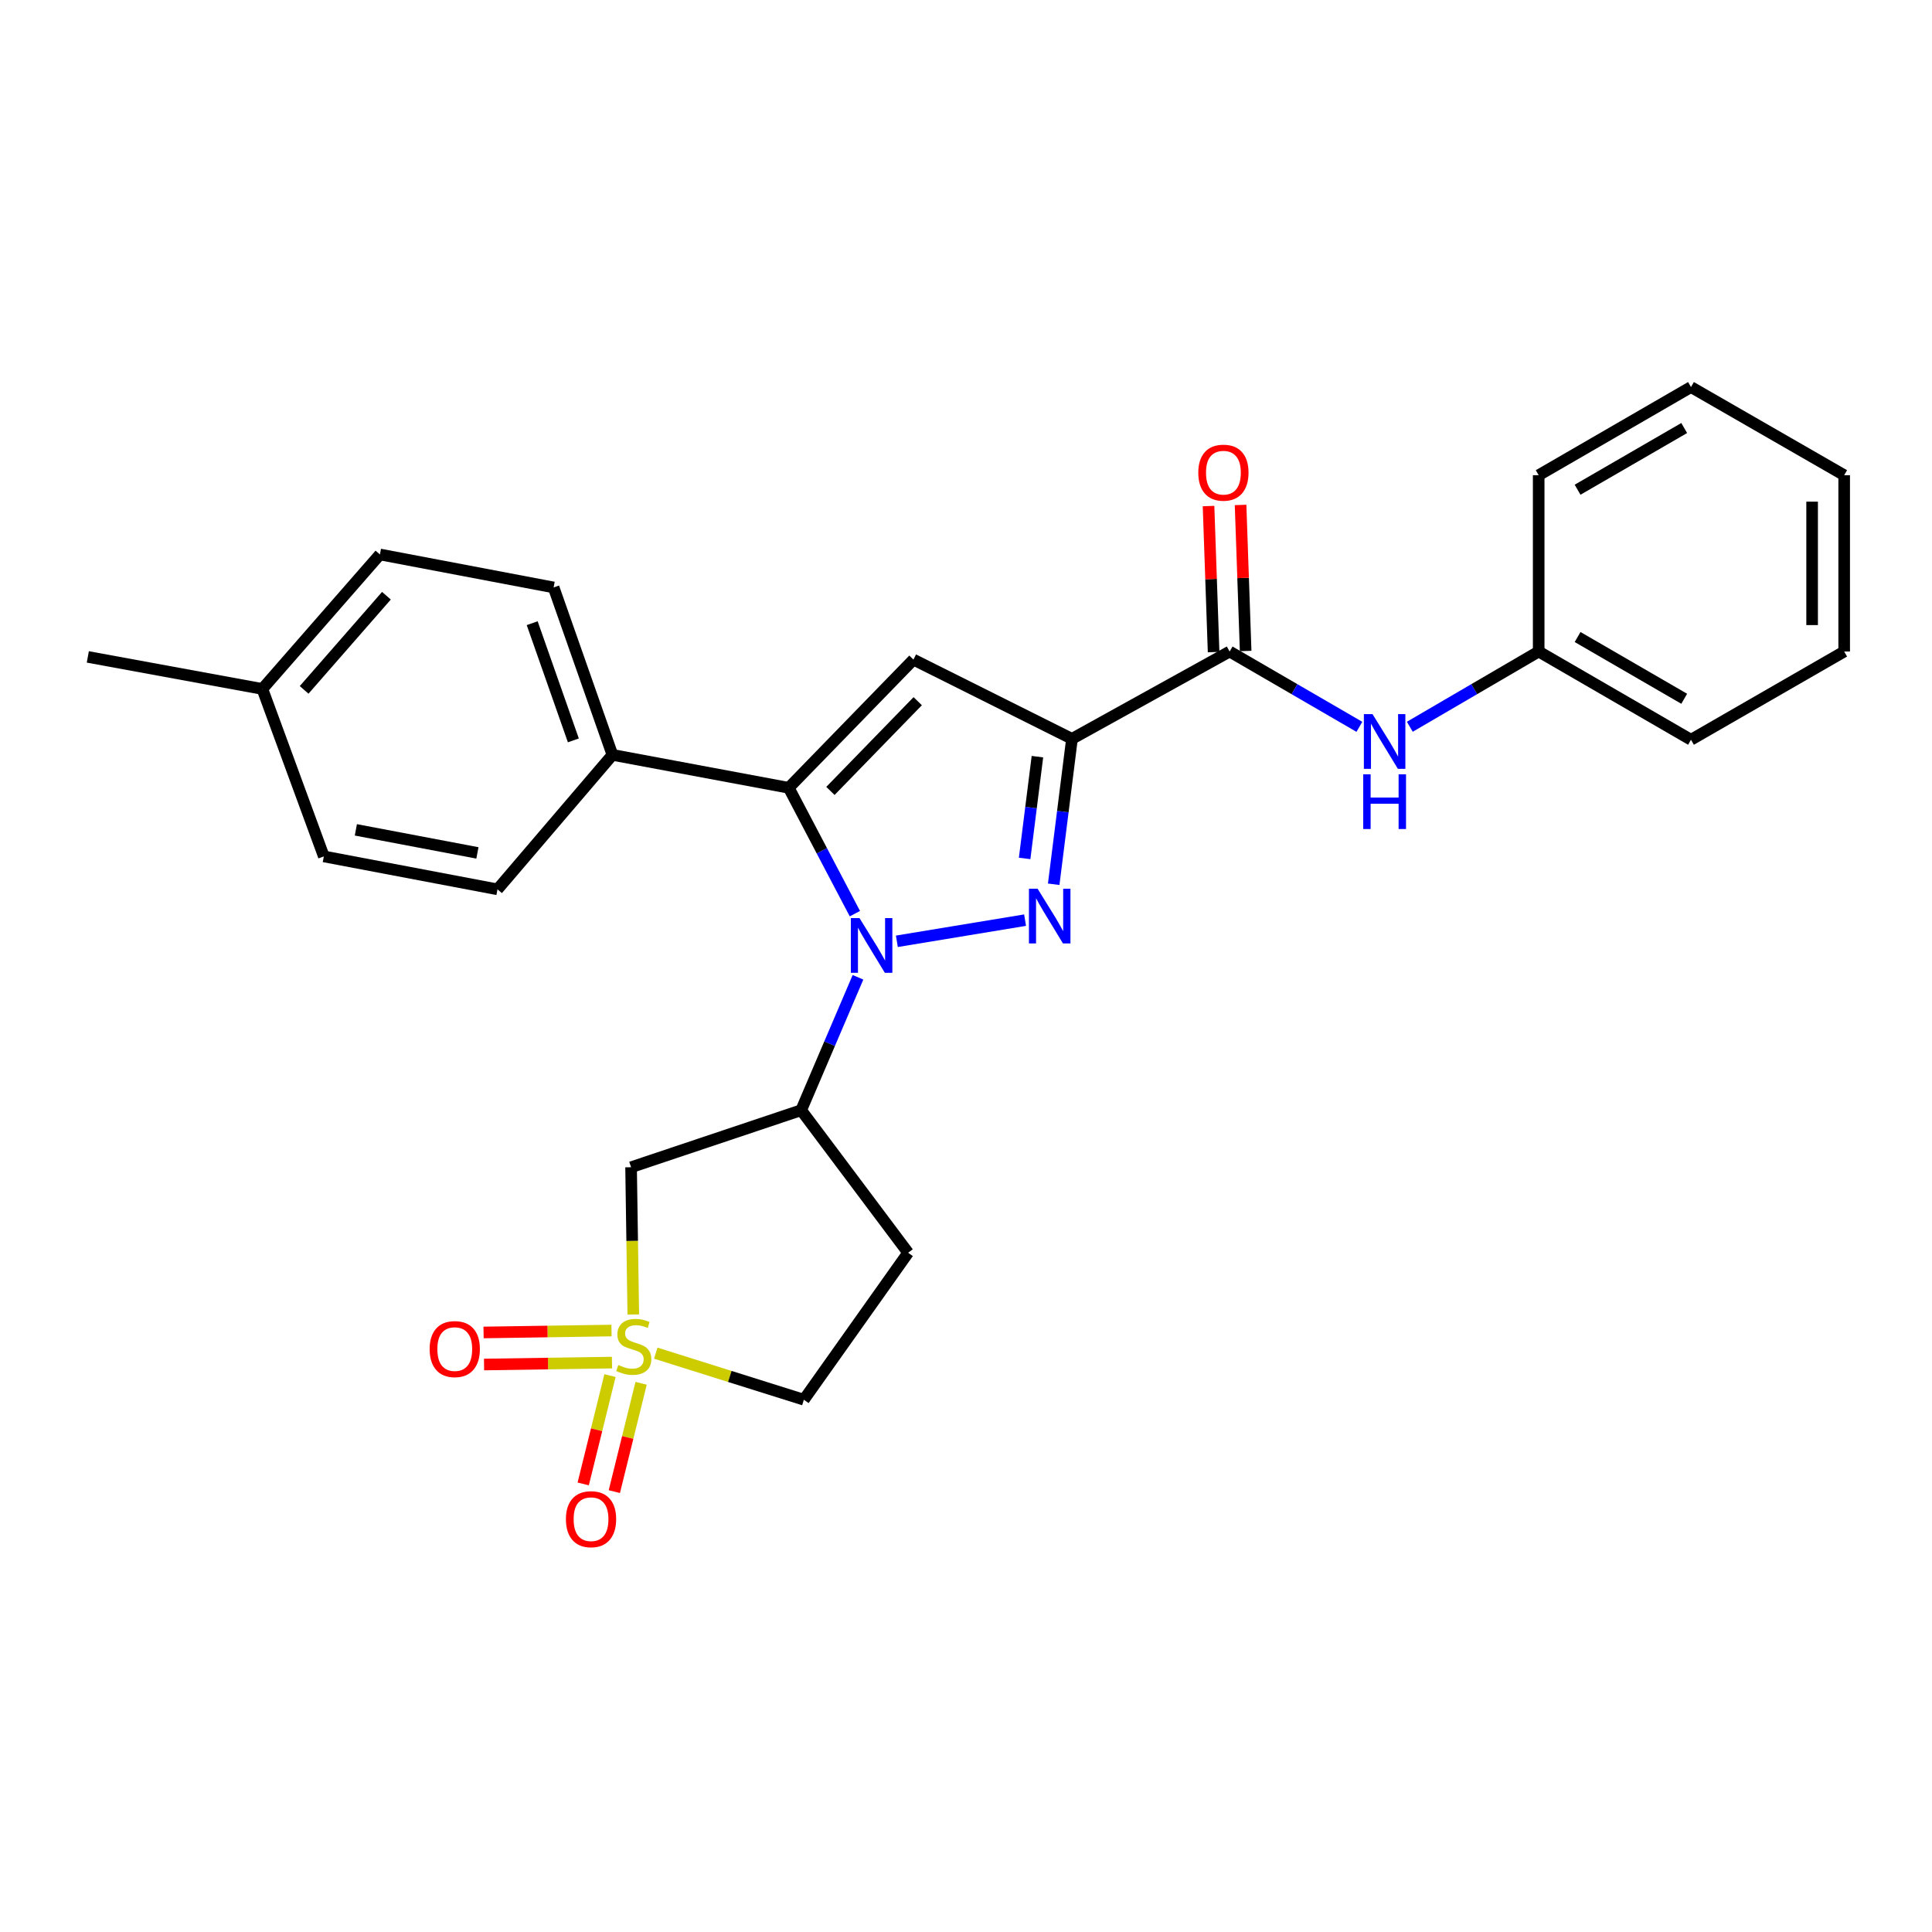 <?xml version='1.0' encoding='iso-8859-1'?>
<svg version='1.1' baseProfile='full'
              xmlns='http://www.w3.org/2000/svg'
                      xmlns:rdkit='http://www.rdkit.org/xml'
                      xmlns:xlink='http://www.w3.org/1999/xlink'
                  xml:space='preserve'
width='1000px' height='1000px' viewBox='0 0 1000 1000'>
<!-- END OF HEADER -->
<rect style='opacity:1.0;fill:#FFFFFF;stroke:none' width='1000' height='1000' x='0' y='0'> </rect>
<path class='bond-0' d='M 464.215,487.215 L 530.576,476.264' style='fill:none;fill-rule:evenodd;stroke:#0000FF;stroke-width:6px;stroke-linecap:butt;stroke-linejoin:miter;stroke-opacity:1' />
<path class='bond-3' d='M 442.486,472.908 L 425.369,440.337' style='fill:none;fill-rule:evenodd;stroke:#0000FF;stroke-width:6px;stroke-linecap:butt;stroke-linejoin:miter;stroke-opacity:1' />
<path class='bond-3' d='M 425.369,440.337 L 408.252,407.766' style='fill:none;fill-rule:evenodd;stroke:#000000;stroke-width:6px;stroke-linecap:butt;stroke-linejoin:miter;stroke-opacity:1' />
<path class='bond-5' d='M 444.094,505.851 L 429.391,540.245' style='fill:none;fill-rule:evenodd;stroke:#0000FF;stroke-width:6px;stroke-linecap:butt;stroke-linejoin:miter;stroke-opacity:1' />
<path class='bond-5' d='M 429.391,540.245 L 414.687,574.64' style='fill:none;fill-rule:evenodd;stroke:#000000;stroke-width:6px;stroke-linecap:butt;stroke-linejoin:miter;stroke-opacity:1' />
<path class='bond-1' d='M 545.391,457.69 L 550.122,420.056' style='fill:none;fill-rule:evenodd;stroke:#0000FF;stroke-width:6px;stroke-linecap:butt;stroke-linejoin:miter;stroke-opacity:1' />
<path class='bond-1' d='M 550.122,420.056 L 554.853,382.423' style='fill:none;fill-rule:evenodd;stroke:#000000;stroke-width:6px;stroke-linecap:butt;stroke-linejoin:miter;stroke-opacity:1' />
<path class='bond-1' d='M 530.346,444.33 L 533.658,417.986' style='fill:none;fill-rule:evenodd;stroke:#0000FF;stroke-width:6px;stroke-linecap:butt;stroke-linejoin:miter;stroke-opacity:1' />
<path class='bond-1' d='M 533.658,417.986 L 536.969,391.643' style='fill:none;fill-rule:evenodd;stroke:#000000;stroke-width:6px;stroke-linecap:butt;stroke-linejoin:miter;stroke-opacity:1' />
<path class='bond-6' d='M 554.853,382.423 L 636.451,337.231' style='fill:none;fill-rule:evenodd;stroke:#000000;stroke-width:6px;stroke-linecap:butt;stroke-linejoin:miter;stroke-opacity:1' />
<path class='bond-27' d='M 554.853,382.423 L 472.795,341.407' style='fill:none;fill-rule:evenodd;stroke:#000000;stroke-width:6px;stroke-linecap:butt;stroke-linejoin:miter;stroke-opacity:1' />
<path class='bond-2' d='M 327.79,680.374 L 327.217,642.267' style='fill:none;fill-rule:evenodd;stroke:#CCCC00;stroke-width:6px;stroke-linecap:butt;stroke-linejoin:miter;stroke-opacity:1' />
<path class='bond-2' d='M 327.217,642.267 L 326.645,604.159' style='fill:none;fill-rule:evenodd;stroke:#000000;stroke-width:6px;stroke-linecap:butt;stroke-linejoin:miter;stroke-opacity:1' />
<path class='bond-10' d='M 316.516,688.686 L 283.404,689.183' style='fill:none;fill-rule:evenodd;stroke:#CCCC00;stroke-width:6px;stroke-linecap:butt;stroke-linejoin:miter;stroke-opacity:1' />
<path class='bond-10' d='M 283.404,689.183 L 250.292,689.681' style='fill:none;fill-rule:evenodd;stroke:#FF0000;stroke-width:6px;stroke-linecap:butt;stroke-linejoin:miter;stroke-opacity:1' />
<path class='bond-10' d='M 316.765,705.278 L 283.653,705.776' style='fill:none;fill-rule:evenodd;stroke:#CCCC00;stroke-width:6px;stroke-linecap:butt;stroke-linejoin:miter;stroke-opacity:1' />
<path class='bond-10' d='M 283.653,705.776 L 250.542,706.273' style='fill:none;fill-rule:evenodd;stroke:#FF0000;stroke-width:6px;stroke-linecap:butt;stroke-linejoin:miter;stroke-opacity:1' />
<path class='bond-11' d='M 315.733,712.002 L 308.8,740.037' style='fill:none;fill-rule:evenodd;stroke:#CCCC00;stroke-width:6px;stroke-linecap:butt;stroke-linejoin:miter;stroke-opacity:1' />
<path class='bond-11' d='M 308.8,740.037 L 301.867,768.072' style='fill:none;fill-rule:evenodd;stroke:#FF0000;stroke-width:6px;stroke-linecap:butt;stroke-linejoin:miter;stroke-opacity:1' />
<path class='bond-11' d='M 331.842,715.986 L 324.909,744.021' style='fill:none;fill-rule:evenodd;stroke:#CCCC00;stroke-width:6px;stroke-linecap:butt;stroke-linejoin:miter;stroke-opacity:1' />
<path class='bond-11' d='M 324.909,744.021 L 317.976,772.056' style='fill:none;fill-rule:evenodd;stroke:#FF0000;stroke-width:6px;stroke-linecap:butt;stroke-linejoin:miter;stroke-opacity:1' />
<path class='bond-28' d='M 339.424,700.391 L 377.752,712.444' style='fill:none;fill-rule:evenodd;stroke:#CCCC00;stroke-width:6px;stroke-linecap:butt;stroke-linejoin:miter;stroke-opacity:1' />
<path class='bond-28' d='M 377.752,712.444 L 416.079,724.496' style='fill:none;fill-rule:evenodd;stroke:#000000;stroke-width:6px;stroke-linecap:butt;stroke-linejoin:miter;stroke-opacity:1' />
<path class='bond-4' d='M 408.252,407.766 L 472.795,341.407' style='fill:none;fill-rule:evenodd;stroke:#000000;stroke-width:6px;stroke-linecap:butt;stroke-linejoin:miter;stroke-opacity:1' />
<path class='bond-4' d='M 429.829,409.382 L 475.009,362.931' style='fill:none;fill-rule:evenodd;stroke:#000000;stroke-width:6px;stroke-linecap:butt;stroke-linejoin:miter;stroke-opacity:1' />
<path class='bond-9' d='M 408.252,407.766 L 316.993,390.72' style='fill:none;fill-rule:evenodd;stroke:#000000;stroke-width:6px;stroke-linecap:butt;stroke-linejoin:miter;stroke-opacity:1' />
<path class='bond-7' d='M 414.687,574.64 L 326.645,604.159' style='fill:none;fill-rule:evenodd;stroke:#000000;stroke-width:6px;stroke-linecap:butt;stroke-linejoin:miter;stroke-opacity:1' />
<path class='bond-12' d='M 414.687,574.64 L 470.047,648.42' style='fill:none;fill-rule:evenodd;stroke:#000000;stroke-width:6px;stroke-linecap:butt;stroke-linejoin:miter;stroke-opacity:1' />
<path class='bond-8' d='M 636.451,337.231 L 670.034,356.72' style='fill:none;fill-rule:evenodd;stroke:#000000;stroke-width:6px;stroke-linecap:butt;stroke-linejoin:miter;stroke-opacity:1' />
<path class='bond-8' d='M 670.034,356.72 L 703.617,376.209' style='fill:none;fill-rule:evenodd;stroke:#0000FF;stroke-width:6px;stroke-linecap:butt;stroke-linejoin:miter;stroke-opacity:1' />
<path class='bond-14' d='M 644.743,336.943 L 643.431,299.151' style='fill:none;fill-rule:evenodd;stroke:#000000;stroke-width:6px;stroke-linecap:butt;stroke-linejoin:miter;stroke-opacity:1' />
<path class='bond-14' d='M 643.431,299.151 L 642.119,261.36' style='fill:none;fill-rule:evenodd;stroke:#FF0000;stroke-width:6px;stroke-linecap:butt;stroke-linejoin:miter;stroke-opacity:1' />
<path class='bond-14' d='M 628.159,337.519 L 626.847,299.727' style='fill:none;fill-rule:evenodd;stroke:#000000;stroke-width:6px;stroke-linecap:butt;stroke-linejoin:miter;stroke-opacity:1' />
<path class='bond-14' d='M 626.847,299.727 L 625.535,261.936' style='fill:none;fill-rule:evenodd;stroke:#FF0000;stroke-width:6px;stroke-linecap:butt;stroke-linejoin:miter;stroke-opacity:1' />
<path class='bond-17' d='M 729.724,376.169 L 763.072,356.7' style='fill:none;fill-rule:evenodd;stroke:#0000FF;stroke-width:6px;stroke-linecap:butt;stroke-linejoin:miter;stroke-opacity:1' />
<path class='bond-17' d='M 763.072,356.7 L 796.42,337.231' style='fill:none;fill-rule:evenodd;stroke:#000000;stroke-width:6px;stroke-linecap:butt;stroke-linejoin:miter;stroke-opacity:1' />
<path class='bond-15' d='M 316.993,390.72 L 286.551,304.061' style='fill:none;fill-rule:evenodd;stroke:#000000;stroke-width:6px;stroke-linecap:butt;stroke-linejoin:miter;stroke-opacity:1' />
<path class='bond-15' d='M 296.77,383.221 L 275.461,322.559' style='fill:none;fill-rule:evenodd;stroke:#000000;stroke-width:6px;stroke-linecap:butt;stroke-linejoin:miter;stroke-opacity:1' />
<path class='bond-16' d='M 316.993,390.72 L 257.502,460.324' style='fill:none;fill-rule:evenodd;stroke:#000000;stroke-width:6px;stroke-linecap:butt;stroke-linejoin:miter;stroke-opacity:1' />
<path class='bond-13' d='M 470.047,648.42 L 416.079,724.496' style='fill:none;fill-rule:evenodd;stroke:#000000;stroke-width:6px;stroke-linecap:butt;stroke-linejoin:miter;stroke-opacity:1' />
<path class='bond-18' d='M 286.551,304.061 L 196.647,286.987' style='fill:none;fill-rule:evenodd;stroke:#000000;stroke-width:6px;stroke-linecap:butt;stroke-linejoin:miter;stroke-opacity:1' />
<path class='bond-19' d='M 257.502,460.324 L 167.616,443.278' style='fill:none;fill-rule:evenodd;stroke:#000000;stroke-width:6px;stroke-linecap:butt;stroke-linejoin:miter;stroke-opacity:1' />
<path class='bond-19' d='M 247.111,441.463 L 184.191,429.531' style='fill:none;fill-rule:evenodd;stroke:#000000;stroke-width:6px;stroke-linecap:butt;stroke-linejoin:miter;stroke-opacity:1' />
<path class='bond-21' d='M 796.42,337.231 L 875.252,382.893' style='fill:none;fill-rule:evenodd;stroke:#000000;stroke-width:6px;stroke-linecap:butt;stroke-linejoin:miter;stroke-opacity:1' />
<path class='bond-21' d='M 816.562,329.721 L 871.745,361.684' style='fill:none;fill-rule:evenodd;stroke:#000000;stroke-width:6px;stroke-linecap:butt;stroke-linejoin:miter;stroke-opacity:1' />
<path class='bond-22' d='M 796.42,337.231 L 796.42,245.962' style='fill:none;fill-rule:evenodd;stroke:#000000;stroke-width:6px;stroke-linecap:butt;stroke-linejoin:miter;stroke-opacity:1' />
<path class='bond-29' d='M 196.647,286.987 L 135.801,356.6' style='fill:none;fill-rule:evenodd;stroke:#000000;stroke-width:6px;stroke-linecap:butt;stroke-linejoin:miter;stroke-opacity:1' />
<path class='bond-29' d='M 200.014,308.35 L 157.422,357.079' style='fill:none;fill-rule:evenodd;stroke:#000000;stroke-width:6px;stroke-linecap:butt;stroke-linejoin:miter;stroke-opacity:1' />
<path class='bond-20' d='M 167.616,443.278 L 135.801,356.6' style='fill:none;fill-rule:evenodd;stroke:#000000;stroke-width:6px;stroke-linecap:butt;stroke-linejoin:miter;stroke-opacity:1' />
<path class='bond-23' d='M 135.801,356.6 L 45.455,340.015' style='fill:none;fill-rule:evenodd;stroke:#000000;stroke-width:6px;stroke-linecap:butt;stroke-linejoin:miter;stroke-opacity:1' />
<path class='bond-24' d='M 875.252,382.893 L 954.545,337.231' style='fill:none;fill-rule:evenodd;stroke:#000000;stroke-width:6px;stroke-linecap:butt;stroke-linejoin:miter;stroke-opacity:1' />
<path class='bond-25' d='M 796.42,245.962 L 875.252,200.337' style='fill:none;fill-rule:evenodd;stroke:#000000;stroke-width:6px;stroke-linecap:butt;stroke-linejoin:miter;stroke-opacity:1' />
<path class='bond-25' d='M 816.557,253.481 L 871.74,221.543' style='fill:none;fill-rule:evenodd;stroke:#000000;stroke-width:6px;stroke-linecap:butt;stroke-linejoin:miter;stroke-opacity:1' />
<path class='bond-30' d='M 954.545,337.231 L 954.545,245.962' style='fill:none;fill-rule:evenodd;stroke:#000000;stroke-width:6px;stroke-linecap:butt;stroke-linejoin:miter;stroke-opacity:1' />
<path class='bond-30' d='M 937.951,323.54 L 937.951,259.652' style='fill:none;fill-rule:evenodd;stroke:#000000;stroke-width:6px;stroke-linecap:butt;stroke-linejoin:miter;stroke-opacity:1' />
<path class='bond-26' d='M 875.252,200.337 L 954.545,245.962' style='fill:none;fill-rule:evenodd;stroke:#000000;stroke-width:6px;stroke-linecap:butt;stroke-linejoin:miter;stroke-opacity:1' />
<path  class='atom-0' d='M 444.879 475.213
L 454.159 490.213
Q 455.079 491.693, 456.559 494.373
Q 458.039 497.053, 458.119 497.213
L 458.119 475.213
L 461.879 475.213
L 461.879 503.533
L 457.999 503.533
L 448.039 487.133
Q 446.879 485.213, 445.639 483.013
Q 444.439 480.813, 444.079 480.133
L 444.079 503.533
L 440.399 503.533
L 440.399 475.213
L 444.879 475.213
' fill='#0000FF'/>
<path  class='atom-1' d='M 537.06 460.001
L 546.34 475.001
Q 547.26 476.481, 548.74 479.161
Q 550.22 481.841, 550.3 482.001
L 550.3 460.001
L 554.06 460.001
L 554.06 488.321
L 550.18 488.321
L 540.22 471.921
Q 539.06 470.001, 537.82 467.801
Q 536.62 465.601, 536.26 464.921
L 536.26 488.321
L 532.58 488.321
L 532.58 460.001
L 537.06 460.001
' fill='#0000FF'/>
<path  class='atom-3' d='M 320.037 706.531
Q 320.357 706.651, 321.677 707.211
Q 322.997 707.771, 324.437 708.131
Q 325.917 708.451, 327.357 708.451
Q 330.037 708.451, 331.597 707.171
Q 333.157 705.851, 333.157 703.571
Q 333.157 702.011, 332.357 701.051
Q 331.597 700.091, 330.397 699.571
Q 329.197 699.051, 327.197 698.451
Q 324.677 697.691, 323.157 696.971
Q 321.677 696.251, 320.597 694.731
Q 319.557 693.211, 319.557 690.651
Q 319.557 687.091, 321.957 684.891
Q 324.397 682.691, 329.197 682.691
Q 332.477 682.691, 336.197 684.251
L 335.277 687.331
Q 331.877 685.931, 329.317 685.931
Q 326.557 685.931, 325.037 687.091
Q 323.517 688.211, 323.557 690.171
Q 323.557 691.691, 324.317 692.611
Q 325.117 693.531, 326.237 694.051
Q 327.397 694.571, 329.317 695.171
Q 331.877 695.971, 333.397 696.771
Q 334.917 697.571, 335.997 699.211
Q 337.117 700.811, 337.117 703.571
Q 337.117 707.491, 334.477 709.611
Q 331.877 711.691, 327.517 711.691
Q 324.997 711.691, 323.077 711.131
Q 321.197 710.611, 318.957 709.691
L 320.037 706.531
' fill='#CCCC00'/>
<path  class='atom-9' d='M 710.415 369.627
L 719.695 384.627
Q 720.615 386.107, 722.095 388.787
Q 723.575 391.467, 723.655 391.627
L 723.655 369.627
L 727.415 369.627
L 727.415 397.947
L 723.535 397.947
L 713.575 381.547
Q 712.415 379.627, 711.175 377.427
Q 709.975 375.227, 709.615 374.547
L 709.615 397.947
L 705.935 397.947
L 705.935 369.627
L 710.415 369.627
' fill='#0000FF'/>
<path  class='atom-9' d='M 705.595 400.779
L 709.435 400.779
L 709.435 412.819
L 723.915 412.819
L 723.915 400.779
L 727.755 400.779
L 727.755 429.099
L 723.915 429.099
L 723.915 416.019
L 709.435 416.019
L 709.435 429.099
L 705.595 429.099
L 705.595 400.779
' fill='#0000FF'/>
<path  class='atom-11' d='M 222.385 698.283
Q 222.385 691.483, 225.745 687.683
Q 229.105 683.883, 235.385 683.883
Q 241.665 683.883, 245.025 687.683
Q 248.385 691.483, 248.385 698.283
Q 248.385 705.163, 244.985 709.083
Q 241.585 712.963, 235.385 712.963
Q 229.145 712.963, 225.745 709.083
Q 222.385 705.203, 222.385 698.283
M 235.385 709.763
Q 239.705 709.763, 242.025 706.883
Q 244.385 703.963, 244.385 698.283
Q 244.385 692.723, 242.025 689.923
Q 239.705 687.083, 235.385 687.083
Q 231.065 687.083, 228.705 689.883
Q 226.385 692.683, 226.385 698.283
Q 226.385 704.003, 228.705 706.883
Q 231.065 709.763, 235.385 709.763
' fill='#FF0000'/>
<path  class='atom-12' d='M 292.92 786.325
Q 292.92 779.525, 296.28 775.725
Q 299.64 771.925, 305.92 771.925
Q 312.2 771.925, 315.56 775.725
Q 318.92 779.525, 318.92 786.325
Q 318.92 793.205, 315.52 797.125
Q 312.12 801.005, 305.92 801.005
Q 299.68 801.005, 296.28 797.125
Q 292.92 793.245, 292.92 786.325
M 305.92 797.805
Q 310.24 797.805, 312.56 794.925
Q 314.92 792.005, 314.92 786.325
Q 314.92 780.765, 312.56 777.965
Q 310.24 775.125, 305.92 775.125
Q 301.6 775.125, 299.24 777.925
Q 296.92 780.725, 296.92 786.325
Q 296.92 792.045, 299.24 794.925
Q 301.6 797.805, 305.92 797.805
' fill='#FF0000'/>
<path  class='atom-15' d='M 620.234 244.65
Q 620.234 237.85, 623.594 234.05
Q 626.954 230.25, 633.234 230.25
Q 639.514 230.25, 642.874 234.05
Q 646.234 237.85, 646.234 244.65
Q 646.234 251.53, 642.834 255.45
Q 639.434 259.33, 633.234 259.33
Q 626.994 259.33, 623.594 255.45
Q 620.234 251.57, 620.234 244.65
M 633.234 256.13
Q 637.554 256.13, 639.874 253.25
Q 642.234 250.33, 642.234 244.65
Q 642.234 239.09, 639.874 236.29
Q 637.554 233.45, 633.234 233.45
Q 628.914 233.45, 626.554 236.25
Q 624.234 239.05, 624.234 244.65
Q 624.234 250.37, 626.554 253.25
Q 628.914 256.13, 633.234 256.13
' fill='#FF0000'/>
</svg>
